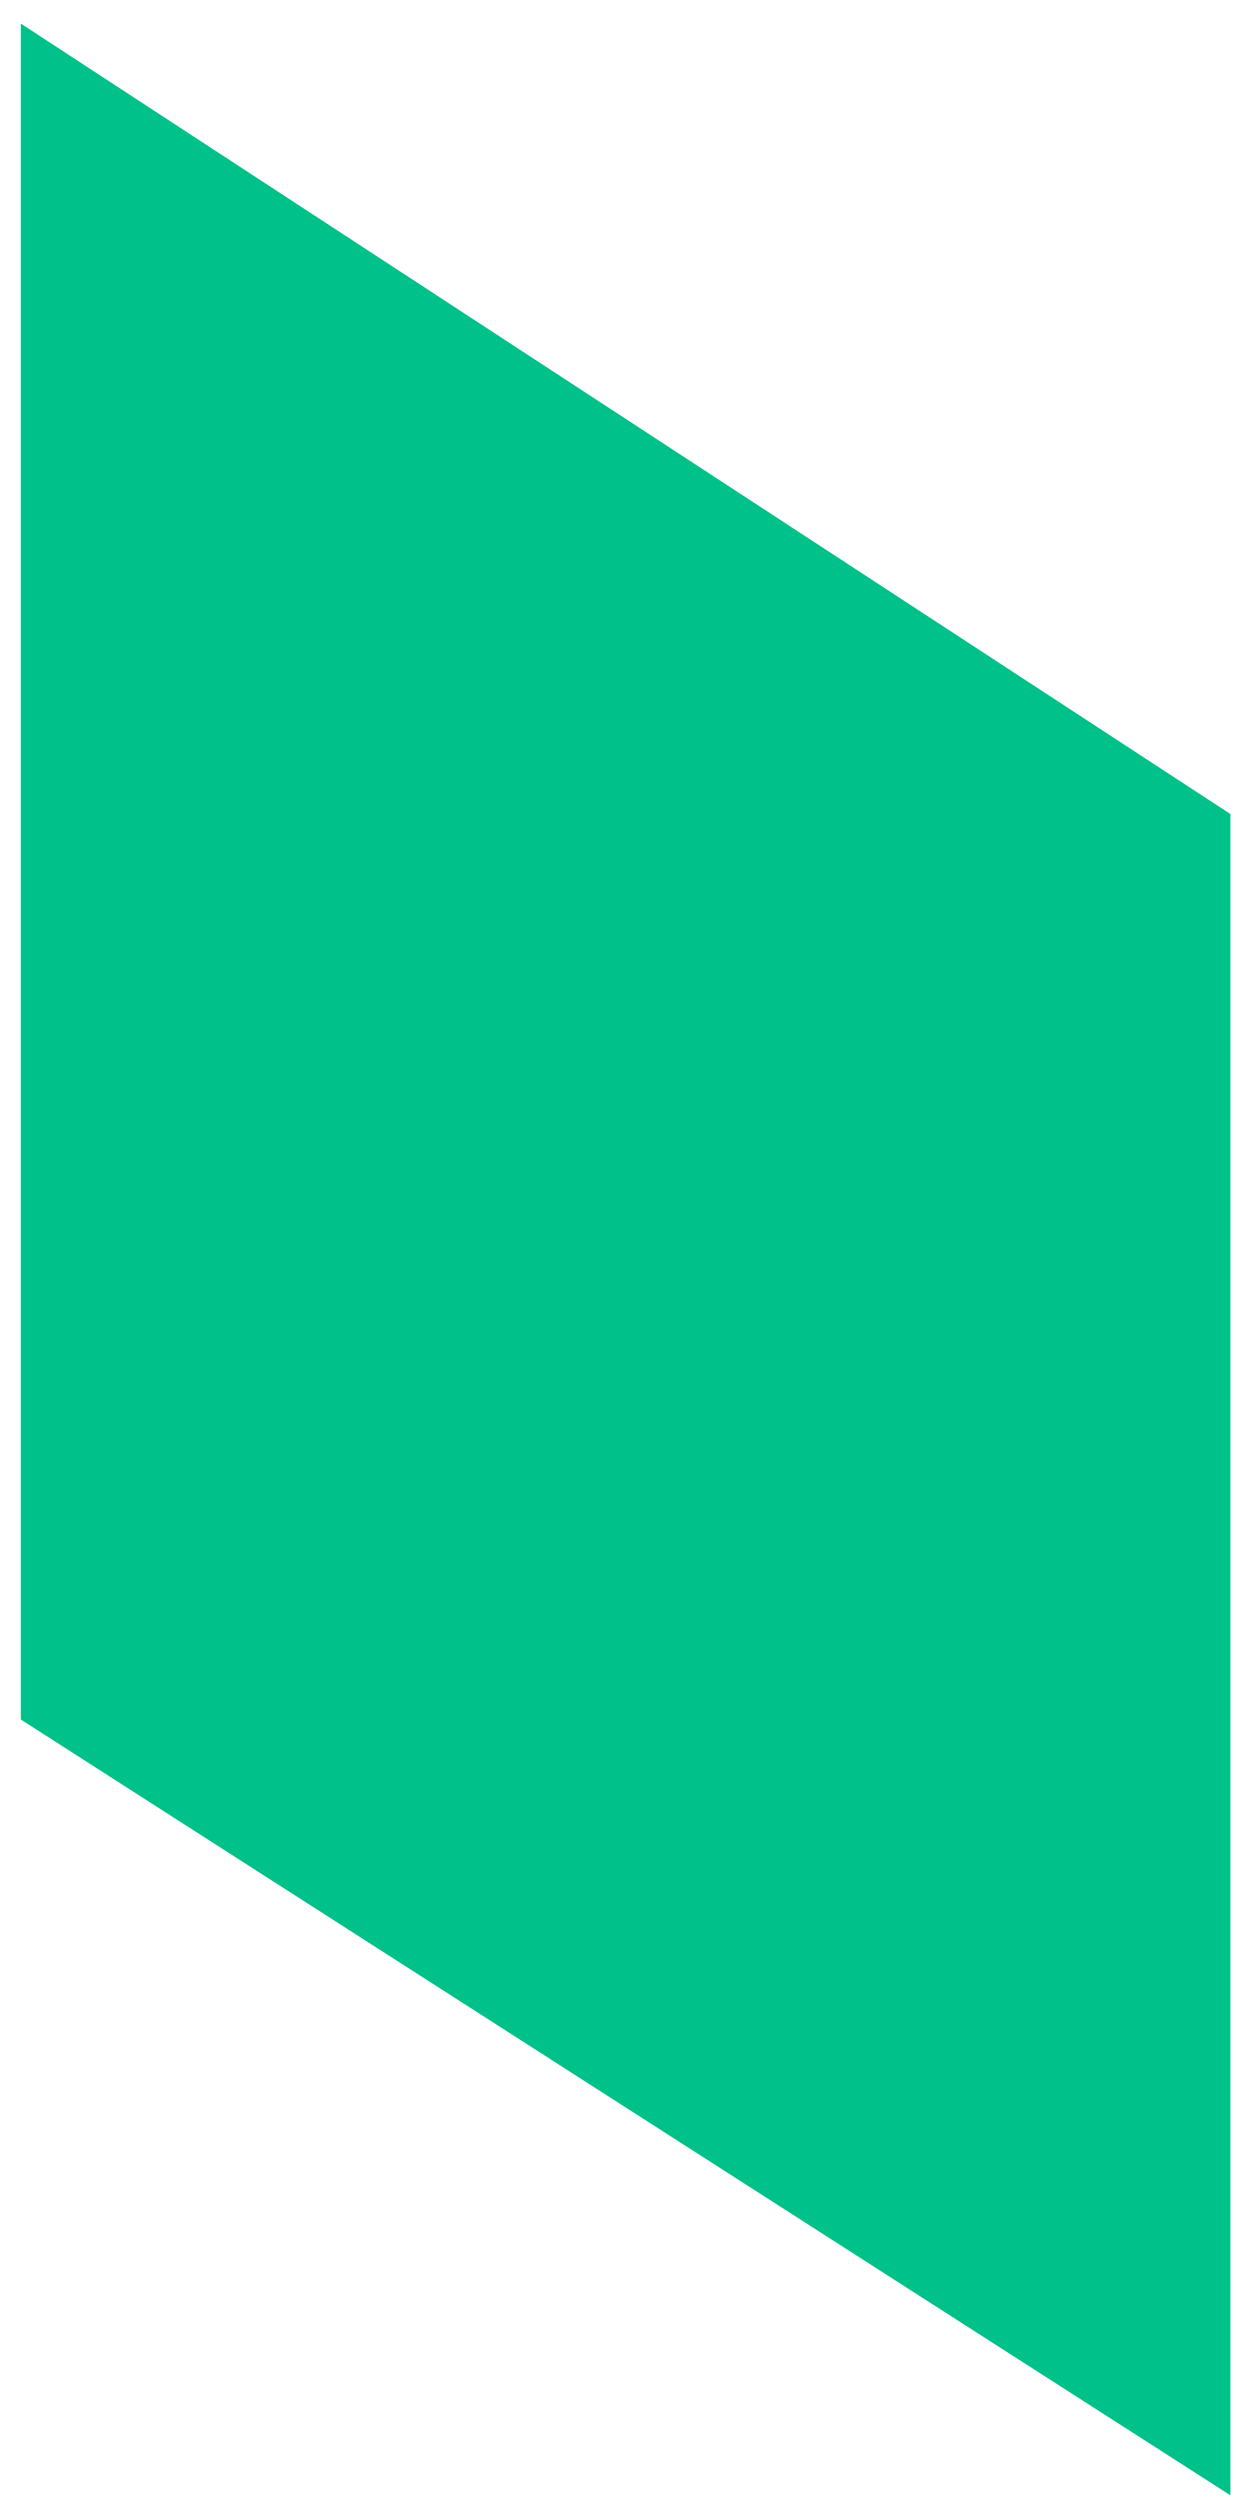 <svg width="46" height="93" viewBox="0 0 46 93" fill="none" xmlns="http://www.w3.org/2000/svg">
<path d="M45.791 92.818V67.457V56.118V30.279L0.776 0.878V56.118V57.529V63.962L45.791 92.818Z" fill="#00C189"/>
</svg>
